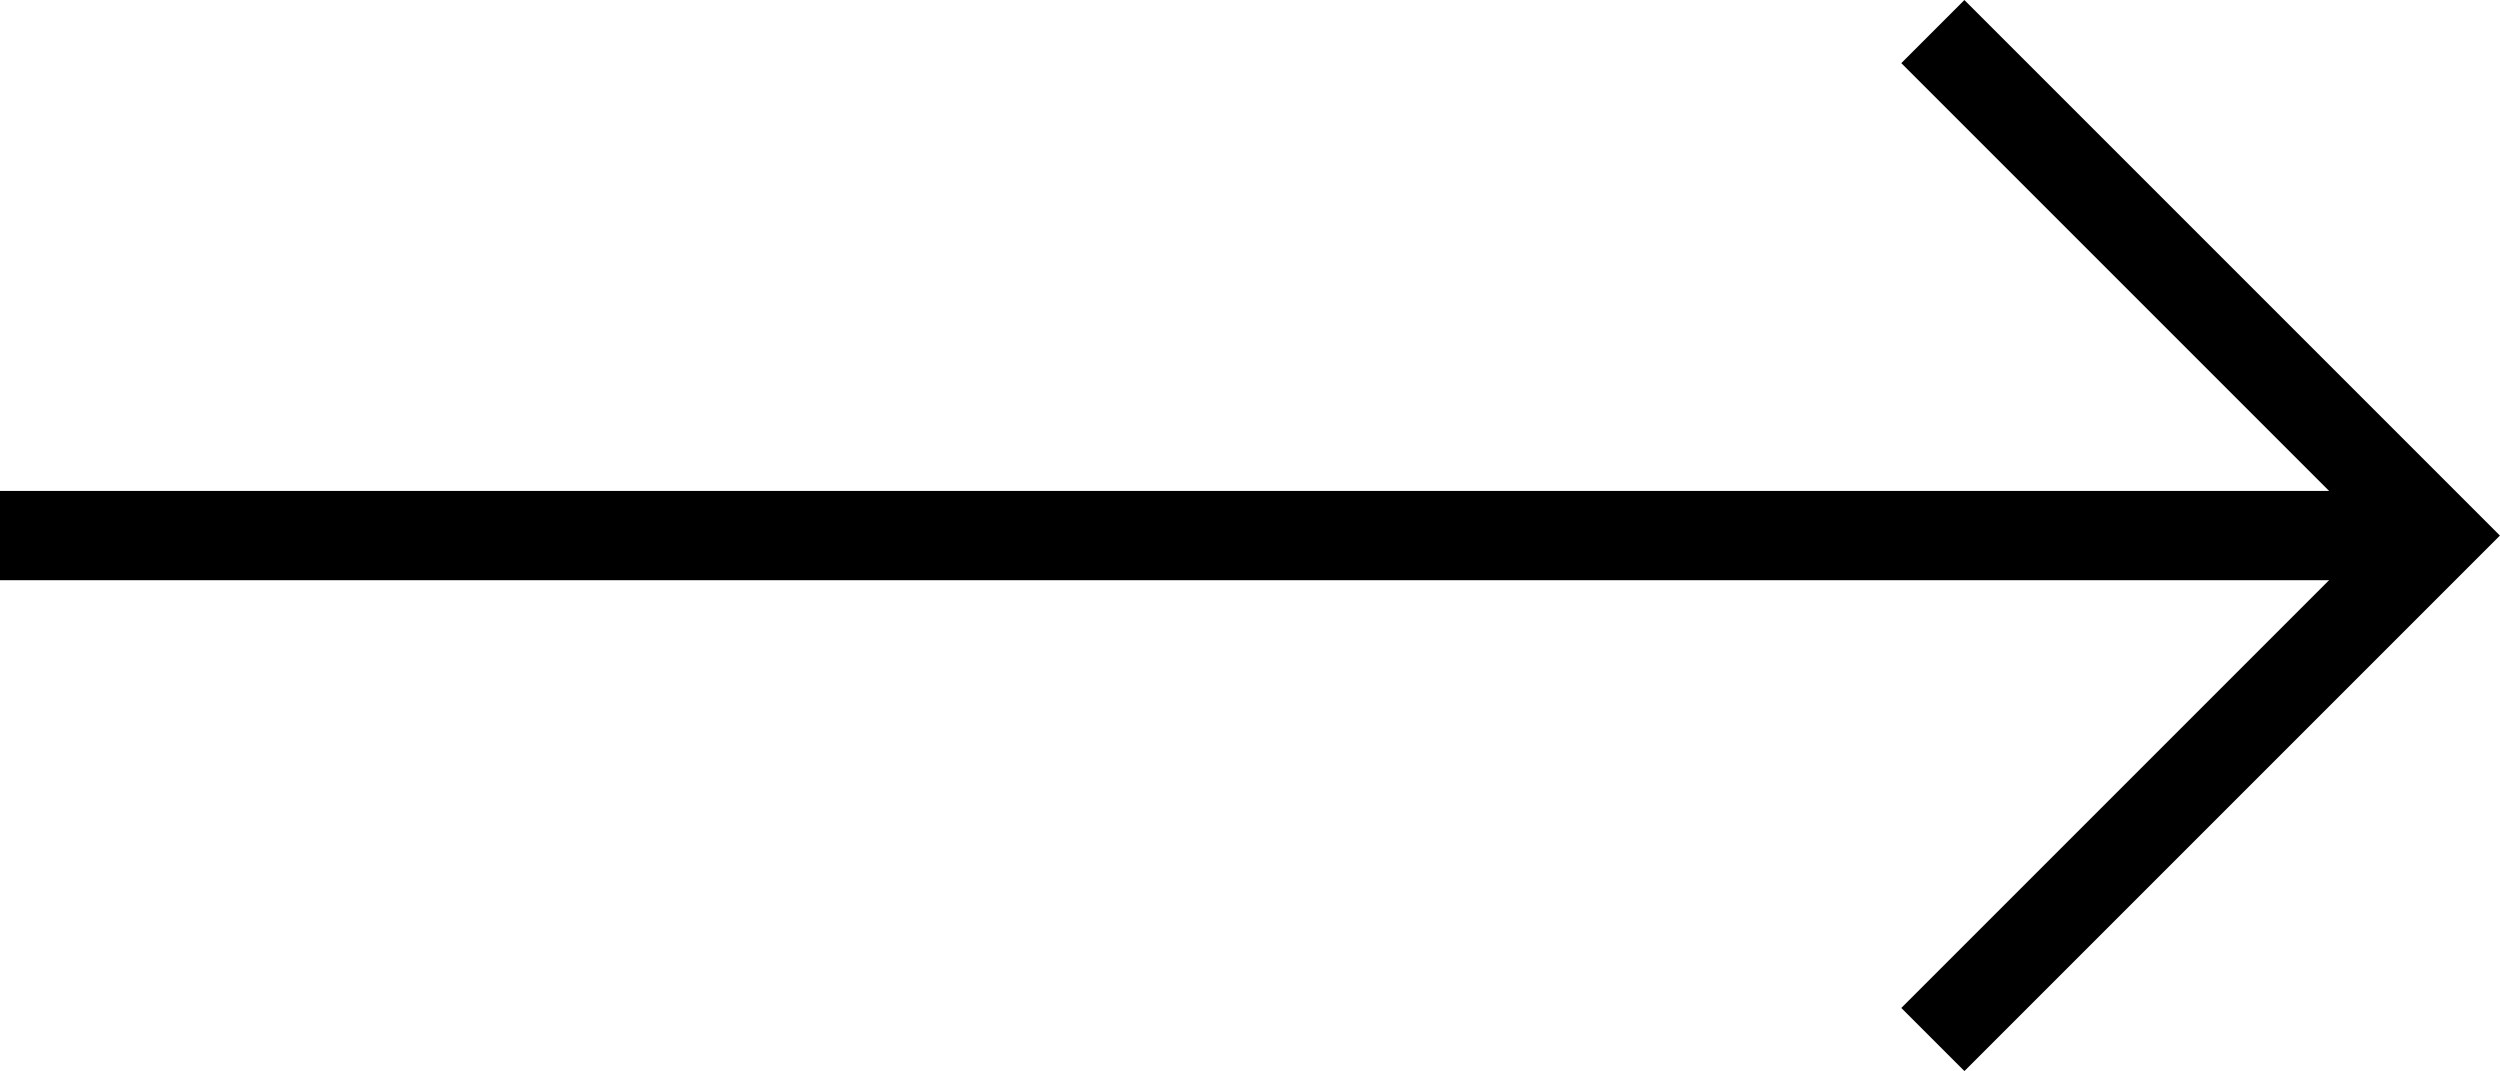 <svg height="12.001" viewBox="0 0 28.013 12.001" width="28.013" xmlns="http://www.w3.org/2000/svg"><g fill="none" stroke="#000"><path d="m0 0 5.647 5.647 5.647-5.647" transform="matrix(0 -1 1 0 21.658 11.648)"/><path d="m0 27.3v-27.3" transform="matrix(0 -1 1 0 0 6.001)"/></g></svg>